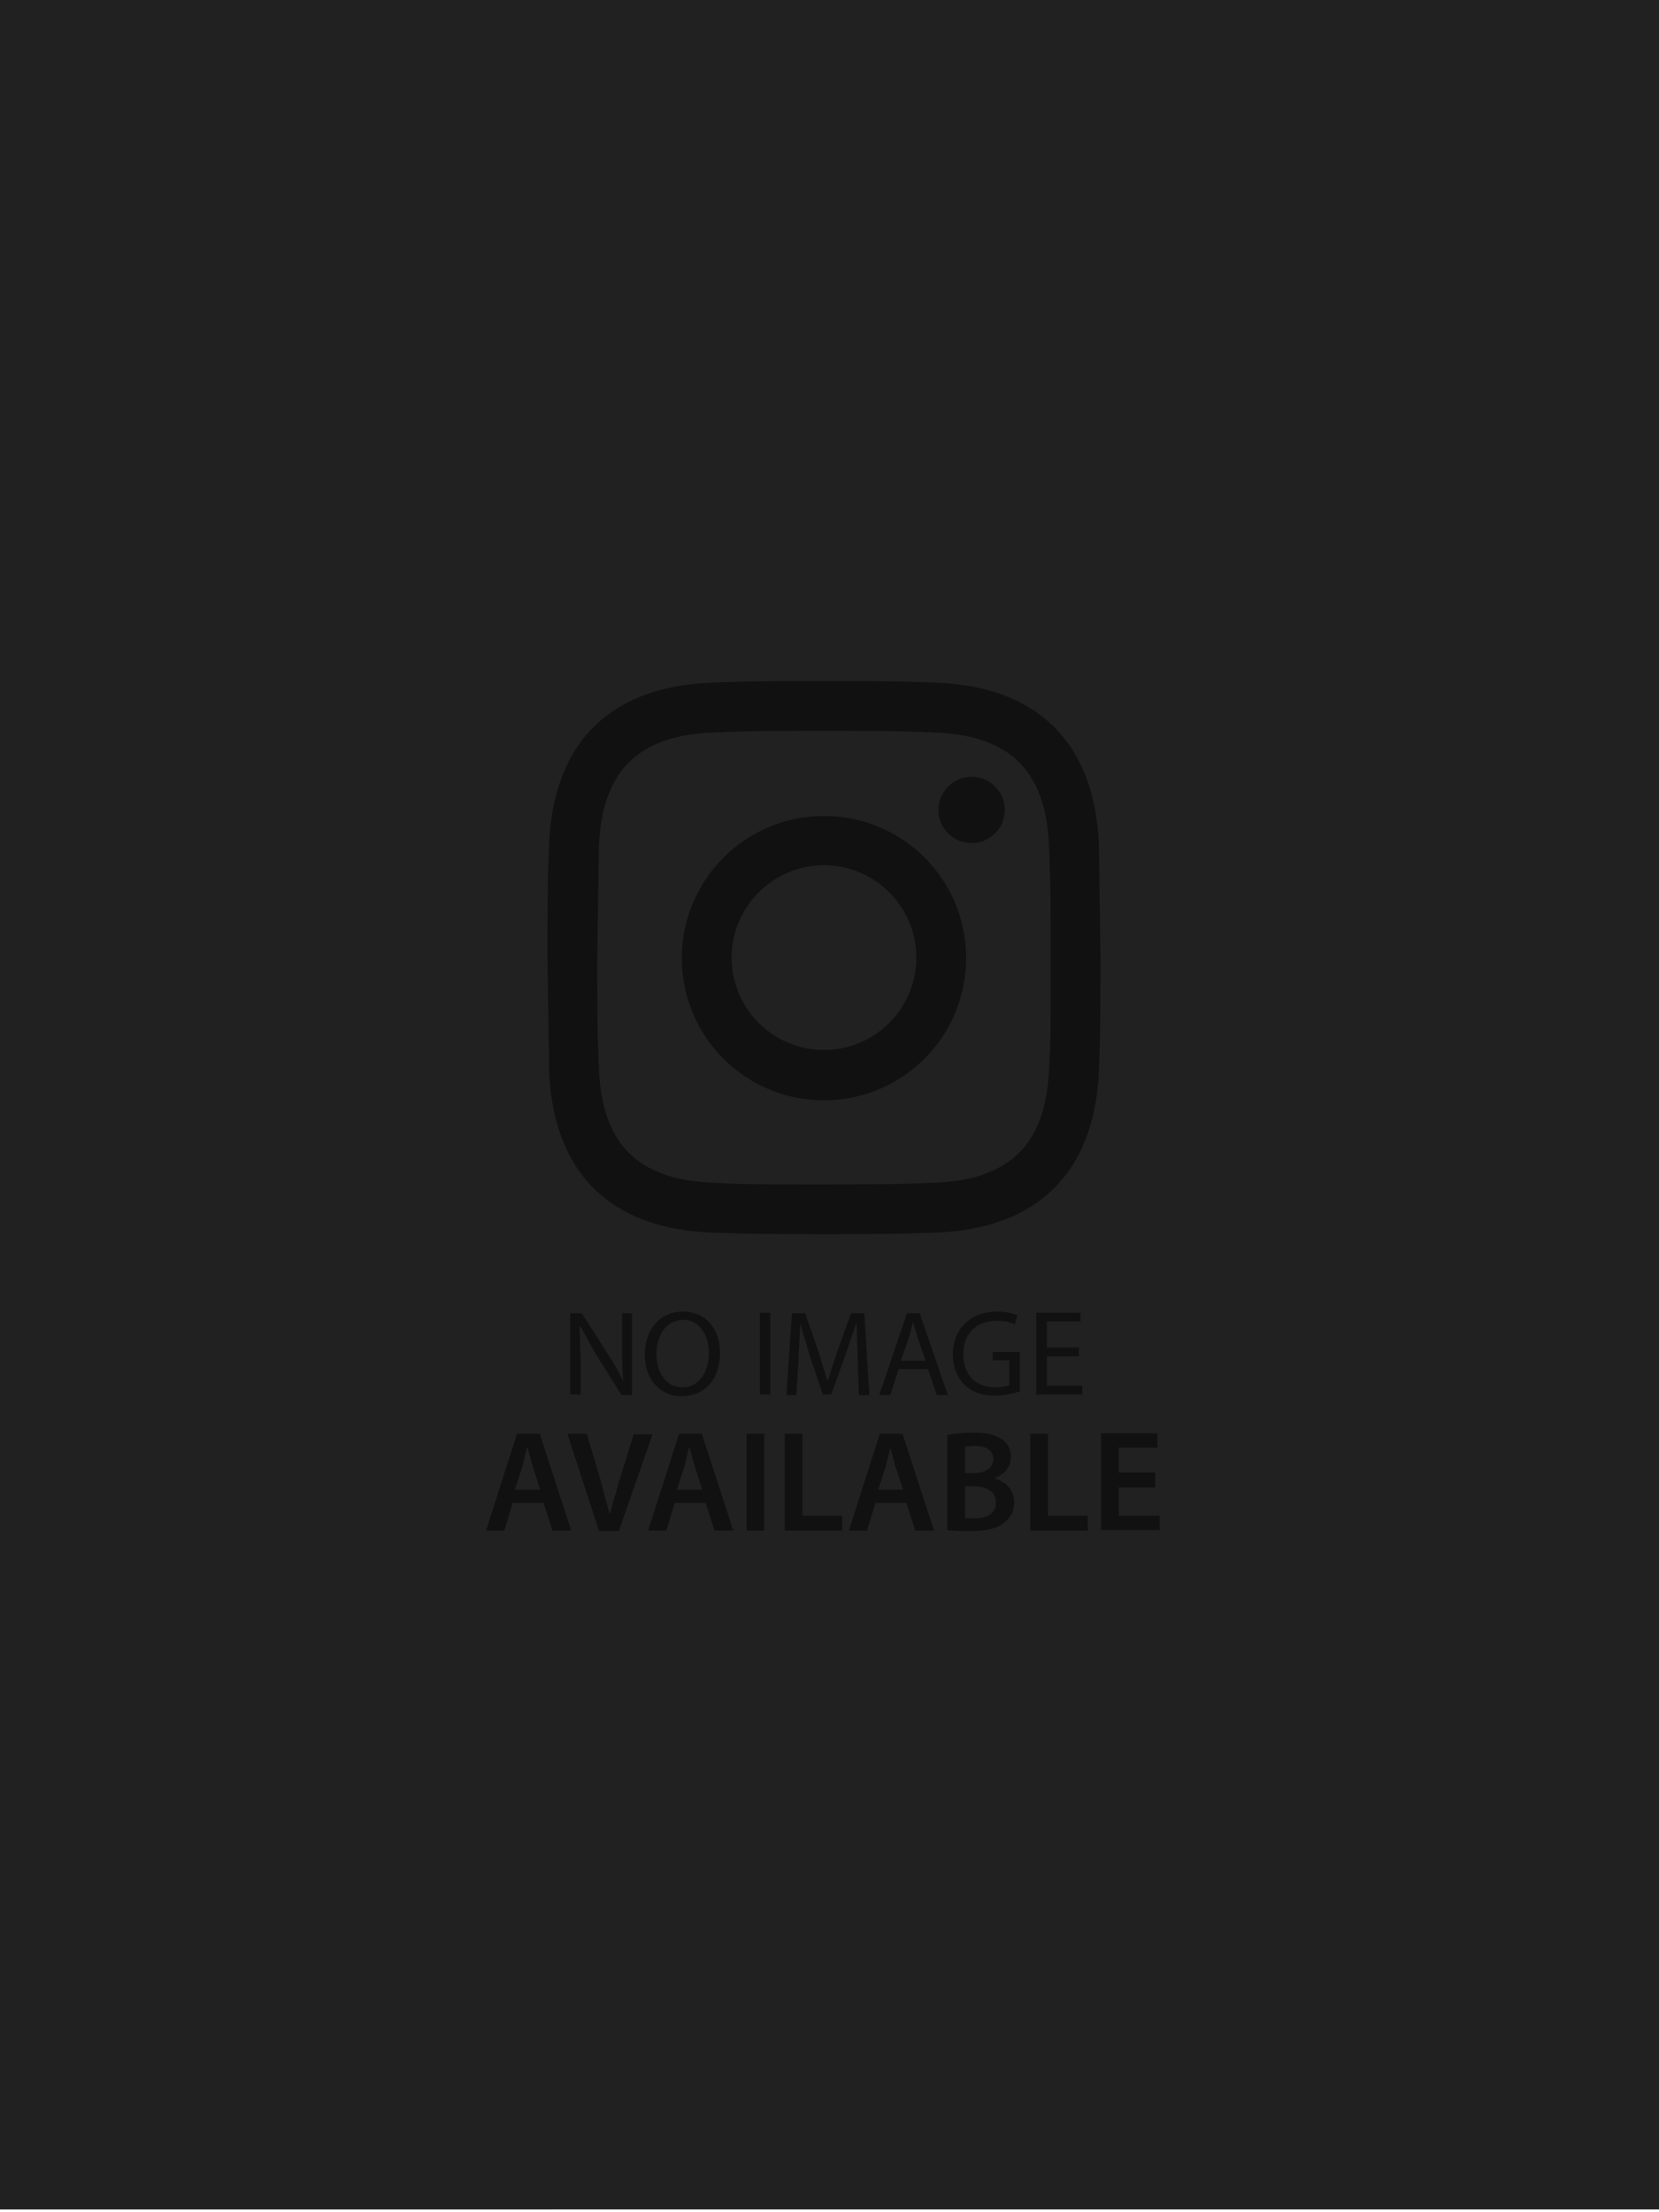 <svg width="300" height="400" xmlns="http://www.w3.org/2000/svg" viewBox="0 0 300 400"><g class="layer"><path d="M0-.5h300v400H0v-401z" fill="#212121"/><path d="M149 132.15c13.4 0 14.9.1 20.2.3 13.6.6 19.9 7 20.5 20.5.2 5.3.3 6.9.3 20.2 0 13.4 0 14.9-.3 20.2-.6 13.4-6.9 19.9-20.5 20.5-5.3.2-6.8.3-20.2.3s-14.9 0-20.2-.3c-13.6-.6-19.9-7.1-20.5-20.5-.2-5.3-.3-6.9-.3-20.2l.3-20.2c.6-13.4 6.9-19.9 20.5-20.5 5.3-.2 6.8-.3 20.2-.3m0-9c-13.6 0-15.3.1-20.6.3-18.2.8-28.3 10.9-29.1 29.1-.2 5.3-.3 7-.3 20.6l.3 20.6c.8 18.2 10.9 28.3 29.1 29.1 5.3.2 7 .3 20.6.3s15.3-.1 20.6-.3c18.1-.8 28.3-10.9 29.1-29.1.2-5.3.3-7 .3-20.6l-.3-20.6c-.8-18.1-10.9-28.3-29.1-29.1-5.3-.2-7-.3-20.6-.3m0 24.4c-14.2 0-25.7 11.5-25.7 25.7s11.5 25.7 25.7 25.7 25.7-11.5 25.7-25.7c0-14.3-11.5-25.7-25.7-25.7m0 42.3c-9.2 0-16.7-7.5-16.7-16.7s7.5-16.7 16.7-16.7 16.7 7.5 16.7 16.7-7.5 16.7-16.7 16.7m26.7-49.4a6.02 6.02 0 0 0-6 6 6.02 6.02 0 0 0 6 6 6.02 6.02 0 0 0 6-6 6.02 6.02 0 0 0-6-6m-72.6 111.8v-14.8h2.1l4.8 7.5q1.65 2.55 2.7 4.8c-.2-2-.2-3.8-.2-6.1v-6.2h1.8v14.8h-1.9l-4.7-7.5-2.8-5h-.1l.2 6.1v6.3h-1.9zm27.1-7.6c0 5.1-3.1 7.8-6.9 7.8-3.9 0-6.7-3-6.7-7.5 0-4.7 2.9-7.8 6.9-7.8 4.1 0 6.7 3.1 6.7 7.5m-11.5.2c0 3.2 1.7 6 4.7 6s4.8-2.8 4.8-6.2c0-2.9-1.5-6-4.7-6-3.2.1-4.8 3-4.8 6.2m20.6-7.5v14.8h-1.9v-14.8zm15.8 8.4-.2-6.4h-.1l-1.9 5.6-2.6 7.2h-1.5l-2.4-7.1-1.7-5.8-.3 6.6-.4 6.4h-1.8l1-14.8h2.4l2.5 7.2 1.5 5h.1l1.6-5 2.6-7.2h2.4l.9 14.8h-1.9zm7.4 1.8-1.5 4.7h-2l5-14.8h2.3l5.1 14.8h-2l-1.6-4.7zm4.9-1.5-1.5-4.3-.8-2.7-.7 2.7-1.5 4.3zm17.1 5.5c-.9.3-2.6.8-4.6.8-2.2 0-4.1-.6-5.5-2-1.3-1.2-2.1-3.2-2.1-5.5 0-4.4 3.1-7.7 8-7.7 1.7 0 3.1.4 3.7.7l-.5 1.6c-.8-.4-1.8-.6-3.3-.6-3.6 0-6 2.2-6 6s2.3 6 5.7 6c1.3 0 2.1-.2 2.6-.4v-4.5h-3v-1.5h4.9v7.1zm10.6-6.3h-5.8v5.3h6.4v1.6h-8.3v-14.8h8v1.6h-6.1v4.7h5.8zm-102.4 26.5-1.5 5h-3.3l5.6-17.5h4.1l5.7 17.5h-3.4l-1.6-5zm5-2.4-1.4-4.3-.9-3.3h-.1c-.3 1-.5 2.2-.8 3.3l-1.4 4.3zm10.6 7.4-5.7-17.5h3.5l2.4 8 1.7 6.4h.1l1.8-6.3 2.5-8h3.4l-6.1 17.5h-3.6zm13.7-5-1.5 5h-3.3l5.6-17.5h4.1l5.7 17.5h-3.4l-1.6-5zm5-2.4-1.4-4.3-.9-3.3h-.1c-.3 1-.5 2.2-.8 3.3l-1.4 4.3zm11.2-10.1v17.5H135v-17.5zm3.7 0h3.2v14.8h7.2v2.7h-10.4zm16.4 12.5-1.5 5h-3.3l5.6-17.5h4.1l5.7 17.5h-3.4l-1.6-5zm5-2.4-1.4-4.3-.9-3.3c-.3 1-.5 2.2-.8 3.3l-1.4 4.3zm8-9.9c1-.2 2.9-.4 4.7-.4 2.4 0 3.8.3 5 1.1 1.1.6 1.8 1.8 1.8 3.3 0 1.6-1 3.1-2.9 3.8v.1c1.8.5 3.5 1.9 3.5 4.3 0 1.6-.7 2.8-1.7 3.6-1.2 1.1-3.3 1.6-6.5 1.6-1.8 0-3.1-.1-3.9-.2zm3.2 6.9h1.6c2.2 0 3.5-1 3.5-2.5 0-1.6-1.2-2.4-3.3-2.4-.9 0-1.5.1-1.8.1zm0 8.1c.4.1 1 .1 1.7.1 2.1 0 3.9-.8 3.9-2.9 0-2-1.8-2.9-4-2.9h-1.6zm11.8-15.2h3.2v14.8h7.2v2.7h-10.4zm22.6 9.7h-6.6v5.1h7.4v2.6h-10.6v-17.5h10.2v2.6h-7v4.5h6.6z" fill="#111"/></g></svg>